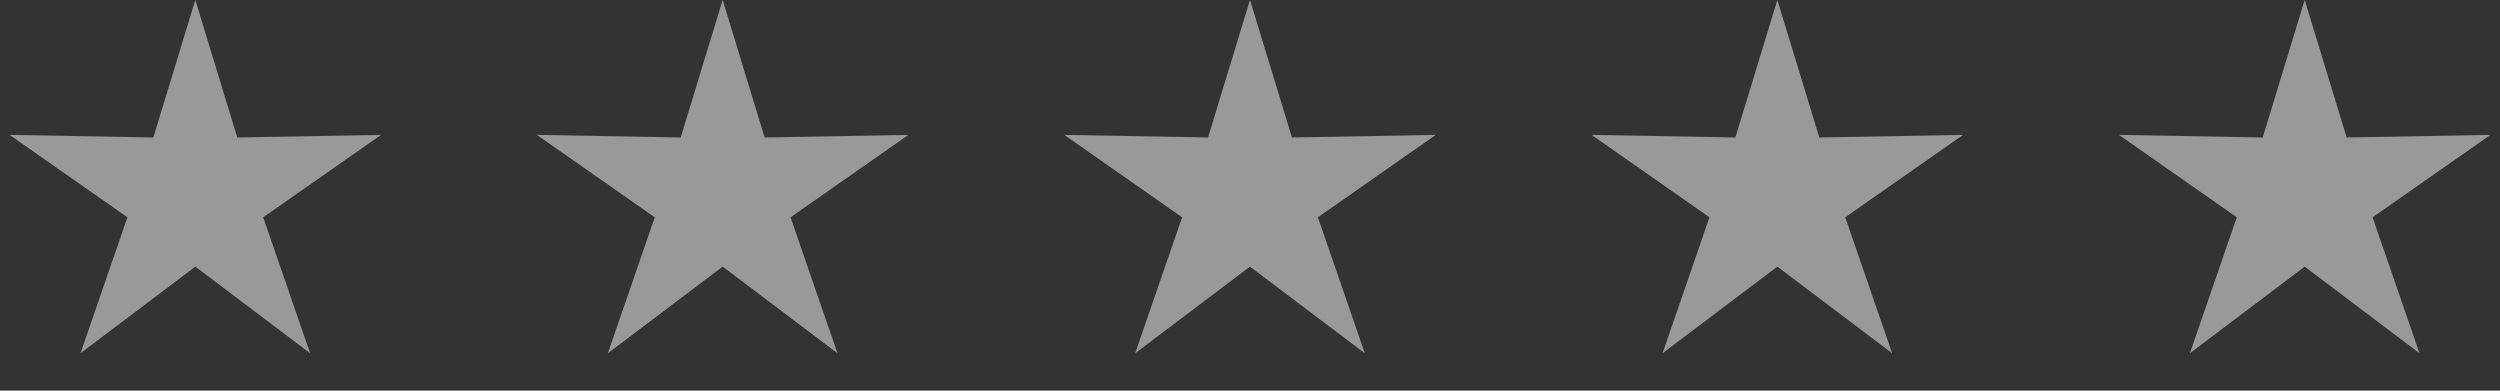 <svg xmlns="http://www.w3.org/2000/svg" xmlns:xlink="http://www.w3.org/1999/xlink" width="128px" height="20px" viewBox="0 0 128 20"><rect x="0" y="0" width="128" height="20" fill="#333333" stroke="none"/><title>1F0F8991-8DE4-49EA-82E7-88E3E80DB462</title><g id="Base-Pages" stroke="none" stroke-width="1" fill="none" fill-rule="evenodd" opacity="0.5"><g id="Home1" transform="translate(-181, -1121)" fill="#FFFFFF"><g id="Group-12" transform="translate(181, 1094)"><g id="hico-stars" transform="translate(0, 26.996)"><polygon id="Star" points="10 13.655 4.122 18.09 6.524 11.129 0.489 6.91 7.852 7.043 10 0 12.148 7.043 19.511 6.91 13.476 11.129 15.878 18.09"></polygon><polygon id="Star-Copy" points="37 13.655 31.122 18.09 33.524 11.129 27.489 6.91 34.852 7.043 37 0 39.148 7.043 46.511 6.91 40.476 11.129 42.878 18.09"></polygon><polygon id="Star-Copy-2" points="64 13.655 58.122 18.09 60.524 11.129 54.489 6.91 61.852 7.043 64 0 66.148 7.043 73.511 6.91 67.476 11.129 69.878 18.09"></polygon><polygon id="Star-Copy-3" points="91 13.655 85.122 18.09 87.524 11.129 81.489 6.91 88.852 7.043 91 0 93.148 7.043 100.511 6.91 94.476 11.129 96.878 18.09"></polygon><polygon id="Star-Copy-4" points="118 13.655 112.122 18.09 114.524 11.129 108.489 6.91 115.852 7.043 118 0 120.148 7.043 127.511 6.91 121.476 11.129 123.878 18.09"></polygon></g></g></g></g></svg>